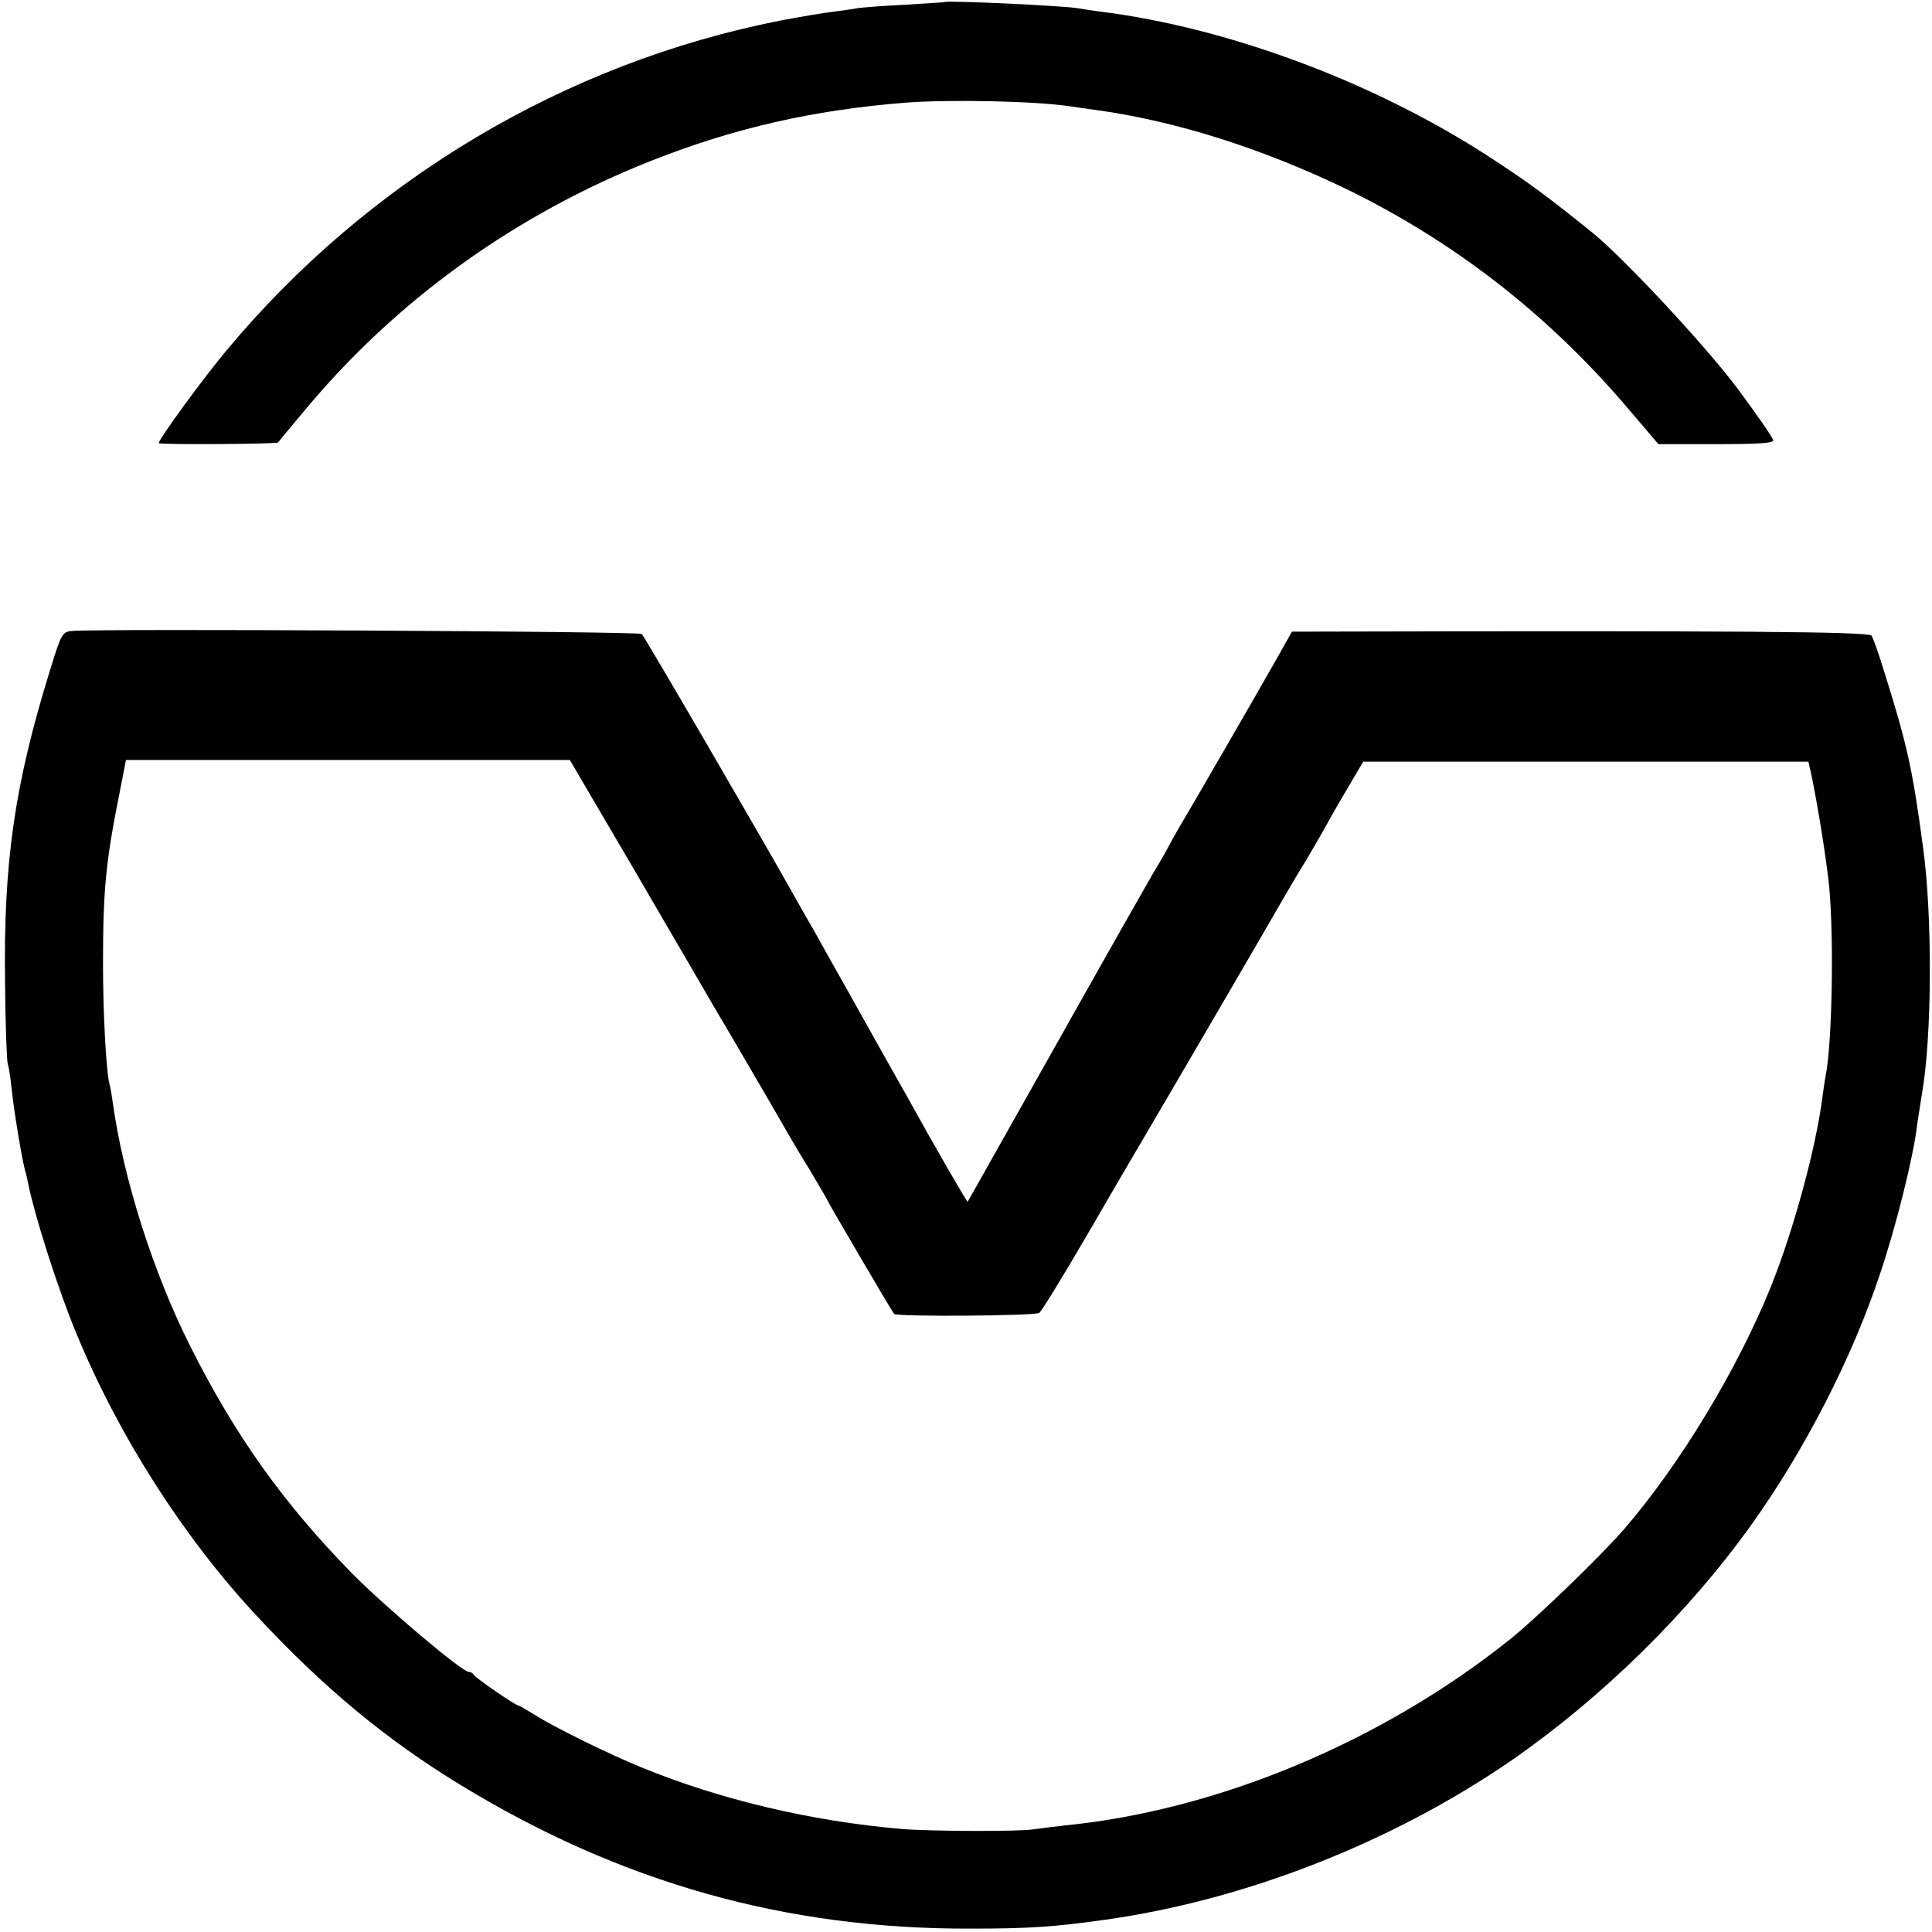 <?xml version="1.0" standalone="no"?>
<!DOCTYPE svg PUBLIC "-//W3C//DTD SVG 20010904//EN"
 "http://www.w3.org/TR/2001/REC-SVG-20010904/DTD/svg10.dtd">
<svg version="1.0" xmlns="http://www.w3.org/2000/svg"
 width="572pt" height="572pt" viewBox="0 0 572 572"
 preserveAspectRatio="xMidYMid meet">
<g transform="translate(0,572) scale(0.1,-0.1)"
fill="#000000" stroke="none">
<path d="M2797 5714 c-1 -1 -54 -4 -117 -8 -63 -3 -126 -8 -140 -10 -14 -3
-47 -7 -75 -11 -27 -3 -97 -15 -155 -26 -636 -125 -1219 -472 -1639 -976 -68
-81 -201 -263 -201 -275 0 -5 348 -3 353 2 2 3 38 46 79 95 272 327 624 580
1026 739 246 97 478 150 752 172 131 10 385 5 490 -11 14 -2 45 -7 70 -10 238
-32 496 -114 747 -235 317 -155 591 -367 825 -640 l98 -115 170 0 c124 0 170
3 170 11 0 7 -48 76 -106 154 -94 126 -342 392 -434 465 -127 102 -181 142
-280 207 -345 229 -788 396 -1175 444 -22 3 -49 7 -60 9 -38 8 -390 24 -398
19z"/>
<path d="M214 3852 c-30 -3 -32 -6 -67 -120 -104 -336 -137 -565 -132 -922 1
-124 5 -232 8 -240 3 -8 8 -40 11 -70 7 -68 32 -220 42 -252 3 -9 6 -25 8 -35
20 -97 88 -311 143 -443 124 -300 315 -600 533 -834 197 -212 384 -367 604
-501 474 -289 963 -427 1511 -425 169 0 246 5 395 26 416 58 852 229 1205 472
268 186 522 435 709 696 159 222 299 495 381 741 48 141 101 354 111 445 3 19
9 60 14 90 30 167 32 529 3 735 -31 230 -46 298 -114 515 -16 52 -33 101 -38
108 -7 12 -395 15 -1661 12 l-55 0 -41 -73 c-46 -82 -261 -454 -293 -507 -11
-19 -24 -42 -28 -50 -4 -8 -26 -48 -50 -87 -23 -40 -156 -274 -294 -520 -139
-247 -253 -449 -254 -451 -2 -2 -99 166 -183 318 -14 25 -42 74 -62 110 -20
36 -71 126 -112 200 -42 74 -86 153 -98 175 -13 22 -40 69 -60 105 -86 154
-442 766 -450 773 -7 8 -1613 16 -1686 9z m1656 -694 c100 -172 190 -326 200
-343 9 -16 63 -109 120 -205 56 -96 114 -195 128 -220 14 -25 49 -85 79 -133
29 -49 53 -90 53 -91 0 -4 191 -329 197 -336 8 -9 418 -6 430 3 7 5 70 108
140 228 70 121 135 232 144 247 133 226 408 698 427 732 14 24 48 83 77 130
28 47 54 92 58 100 4 8 31 56 60 105 l53 90 659 0 659 0 8 -35 c19 -89 47
-263 54 -340 14 -155 8 -465 -11 -555 -2 -11 -6 -38 -9 -60 -19 -152 -85 -394
-152 -562 -99 -246 -271 -530 -437 -722 -70 -80 -257 -261 -337 -325 -379
-303 -867 -507 -1322 -551 -34 -4 -74 -9 -88 -11 -40 -7 -308 -6 -390 1 -269
23 -538 87 -770 182 -100 41 -257 118 -317 156 -24 15 -45 27 -47 27 -9 0
-131 84 -134 92 -2 4 -8 8 -14 8 -20 0 -246 191 -345 291 -203 207 -347 409
-478 670 -111 219 -200 500 -231 724 -3 22 -7 45 -9 52 -10 32 -20 204 -20
358 0 224 8 304 52 523 l16 82 657 0 657 0 183 -312z"/>
</g>
</svg>
